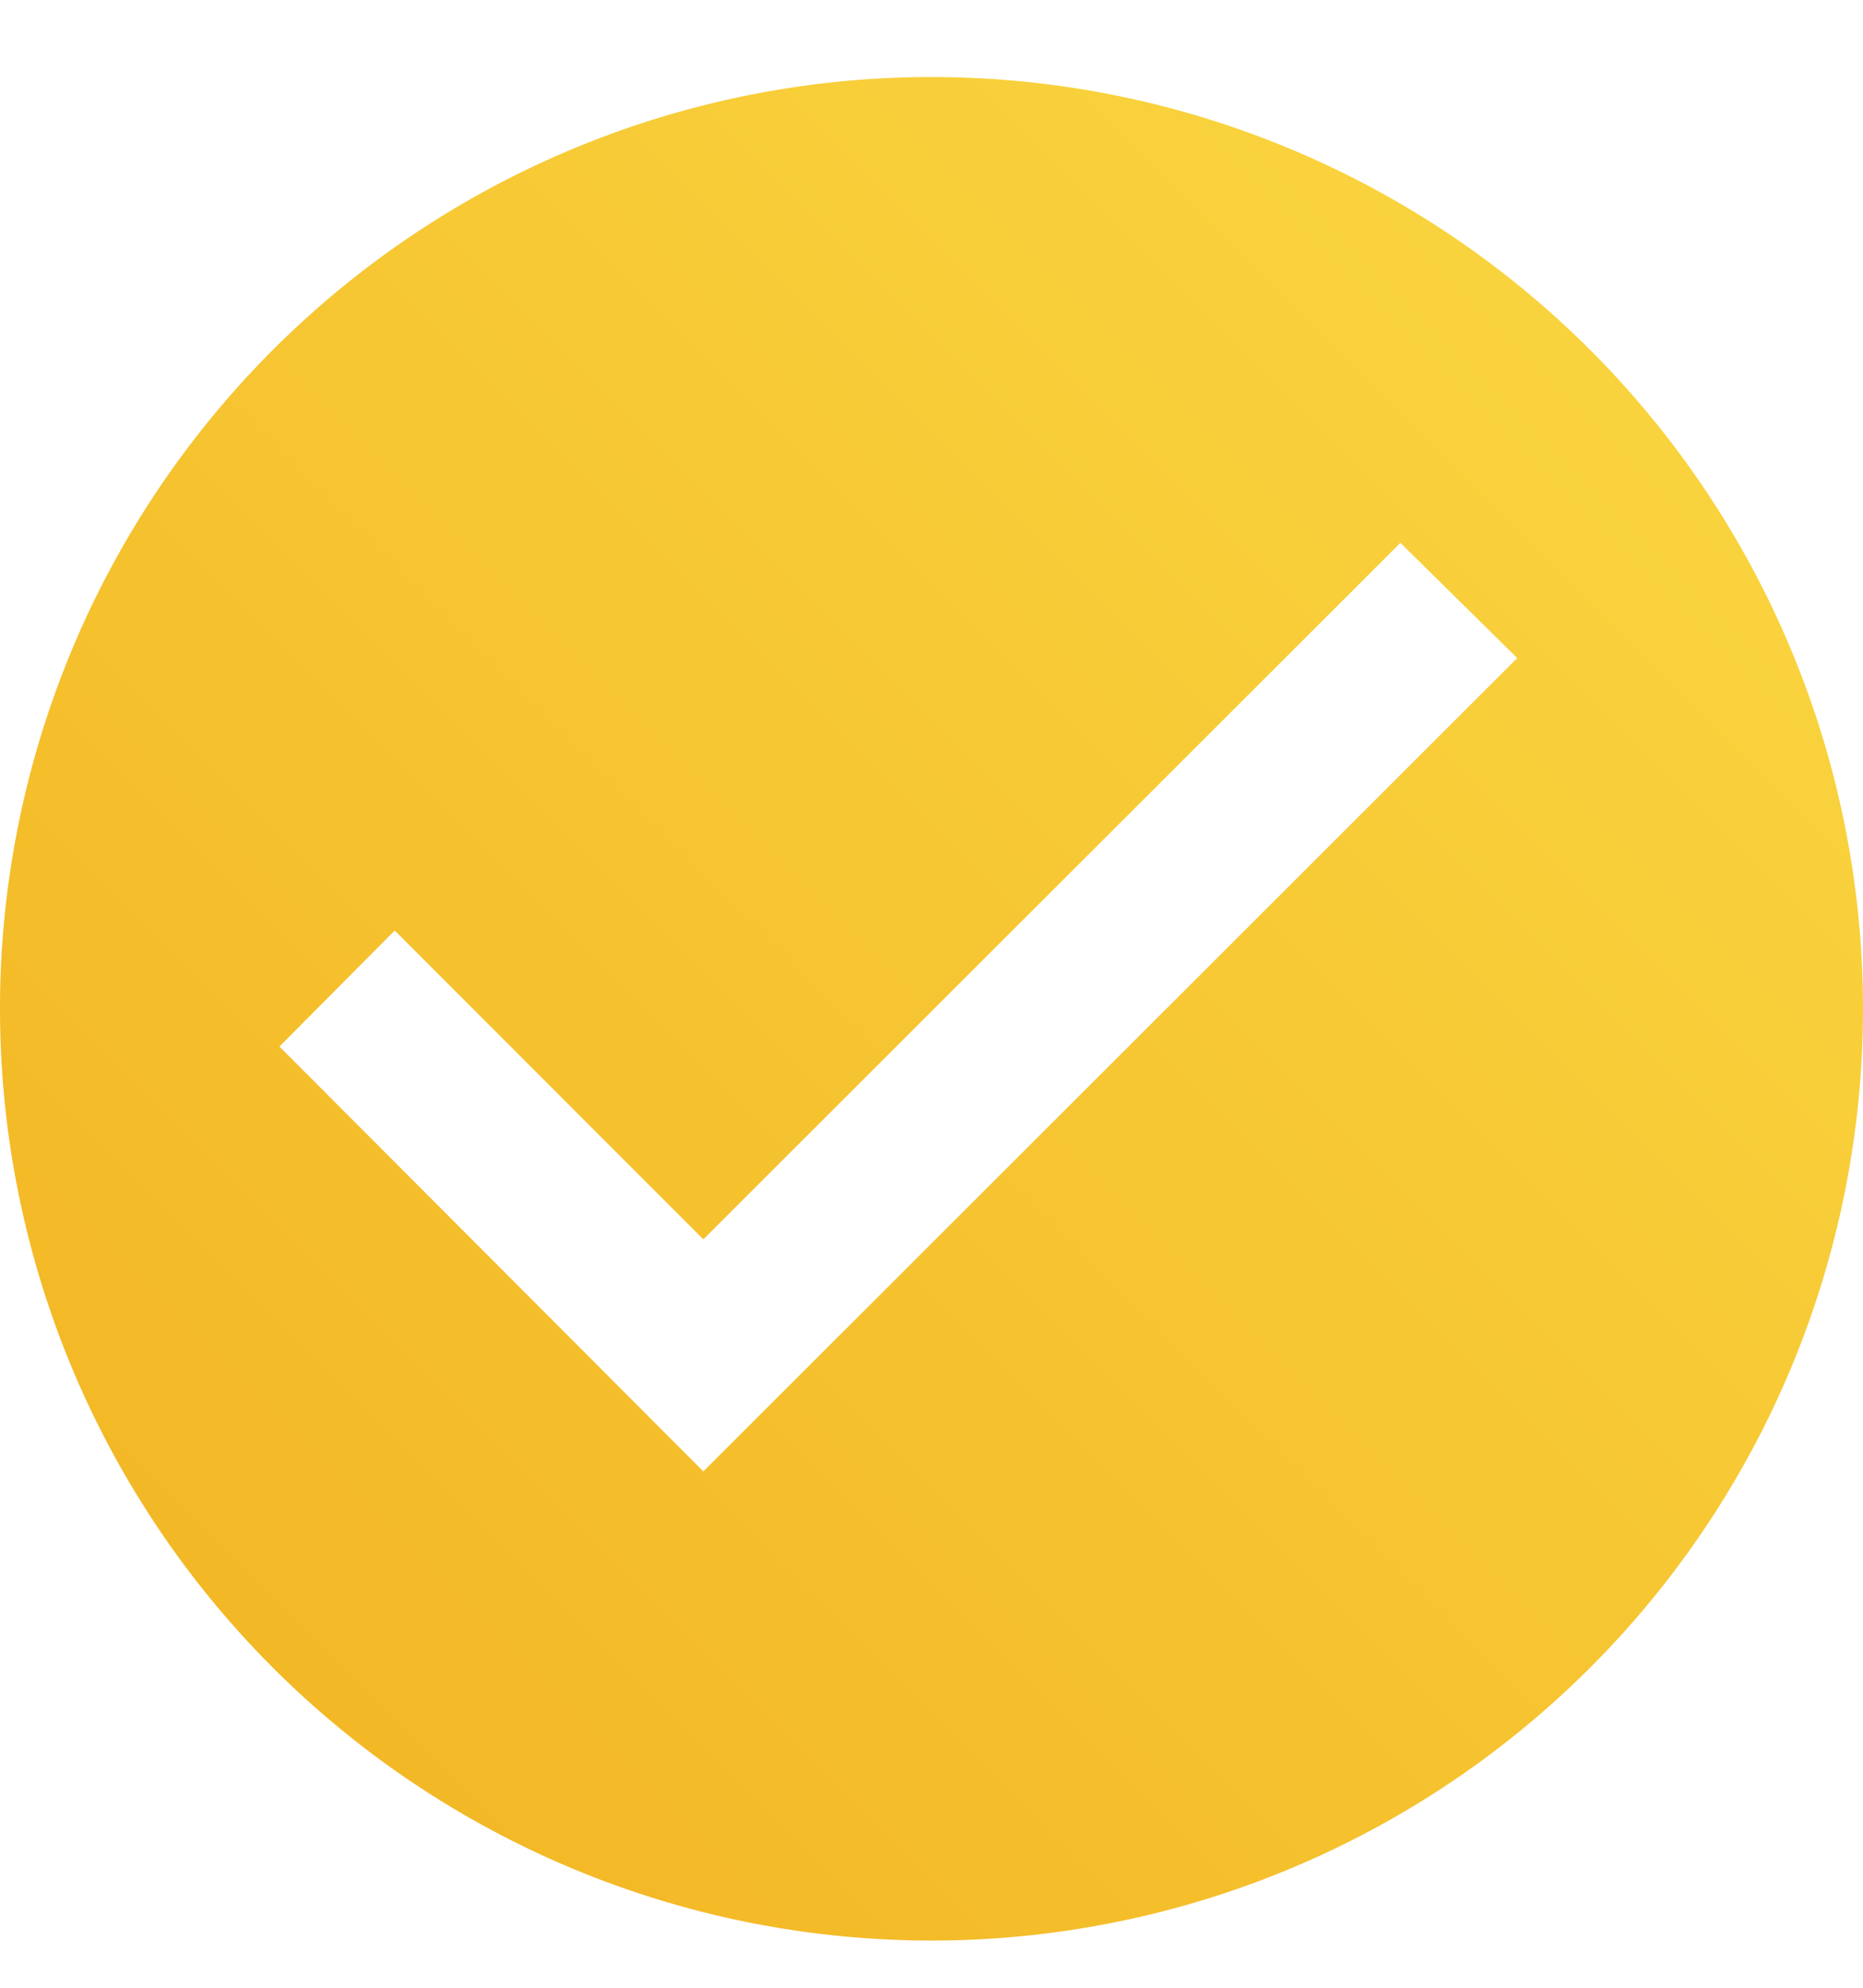 <svg width="15" height="16" xmlns="http://www.w3.org/2000/svg"><defs><linearGradient x1="100%" y1="0%" x2="0%" y2="100%" id="a"><stop stop-color="#FAD943" offset="0%"/><stop stop-color="#F2B220" offset="100%"/></linearGradient></defs><path d="M7.5 0a7.5 7.5 0 110 15 7.5 7.5 0 010-15zm3.775 3.75L5.663 9.356 3.178 6.87l-.928.934 3.413 3.42 6.553-6.547-.941-.928z" transform="translate(0 .62)" fill="url(#a)" fill-rule="evenodd"/></svg>